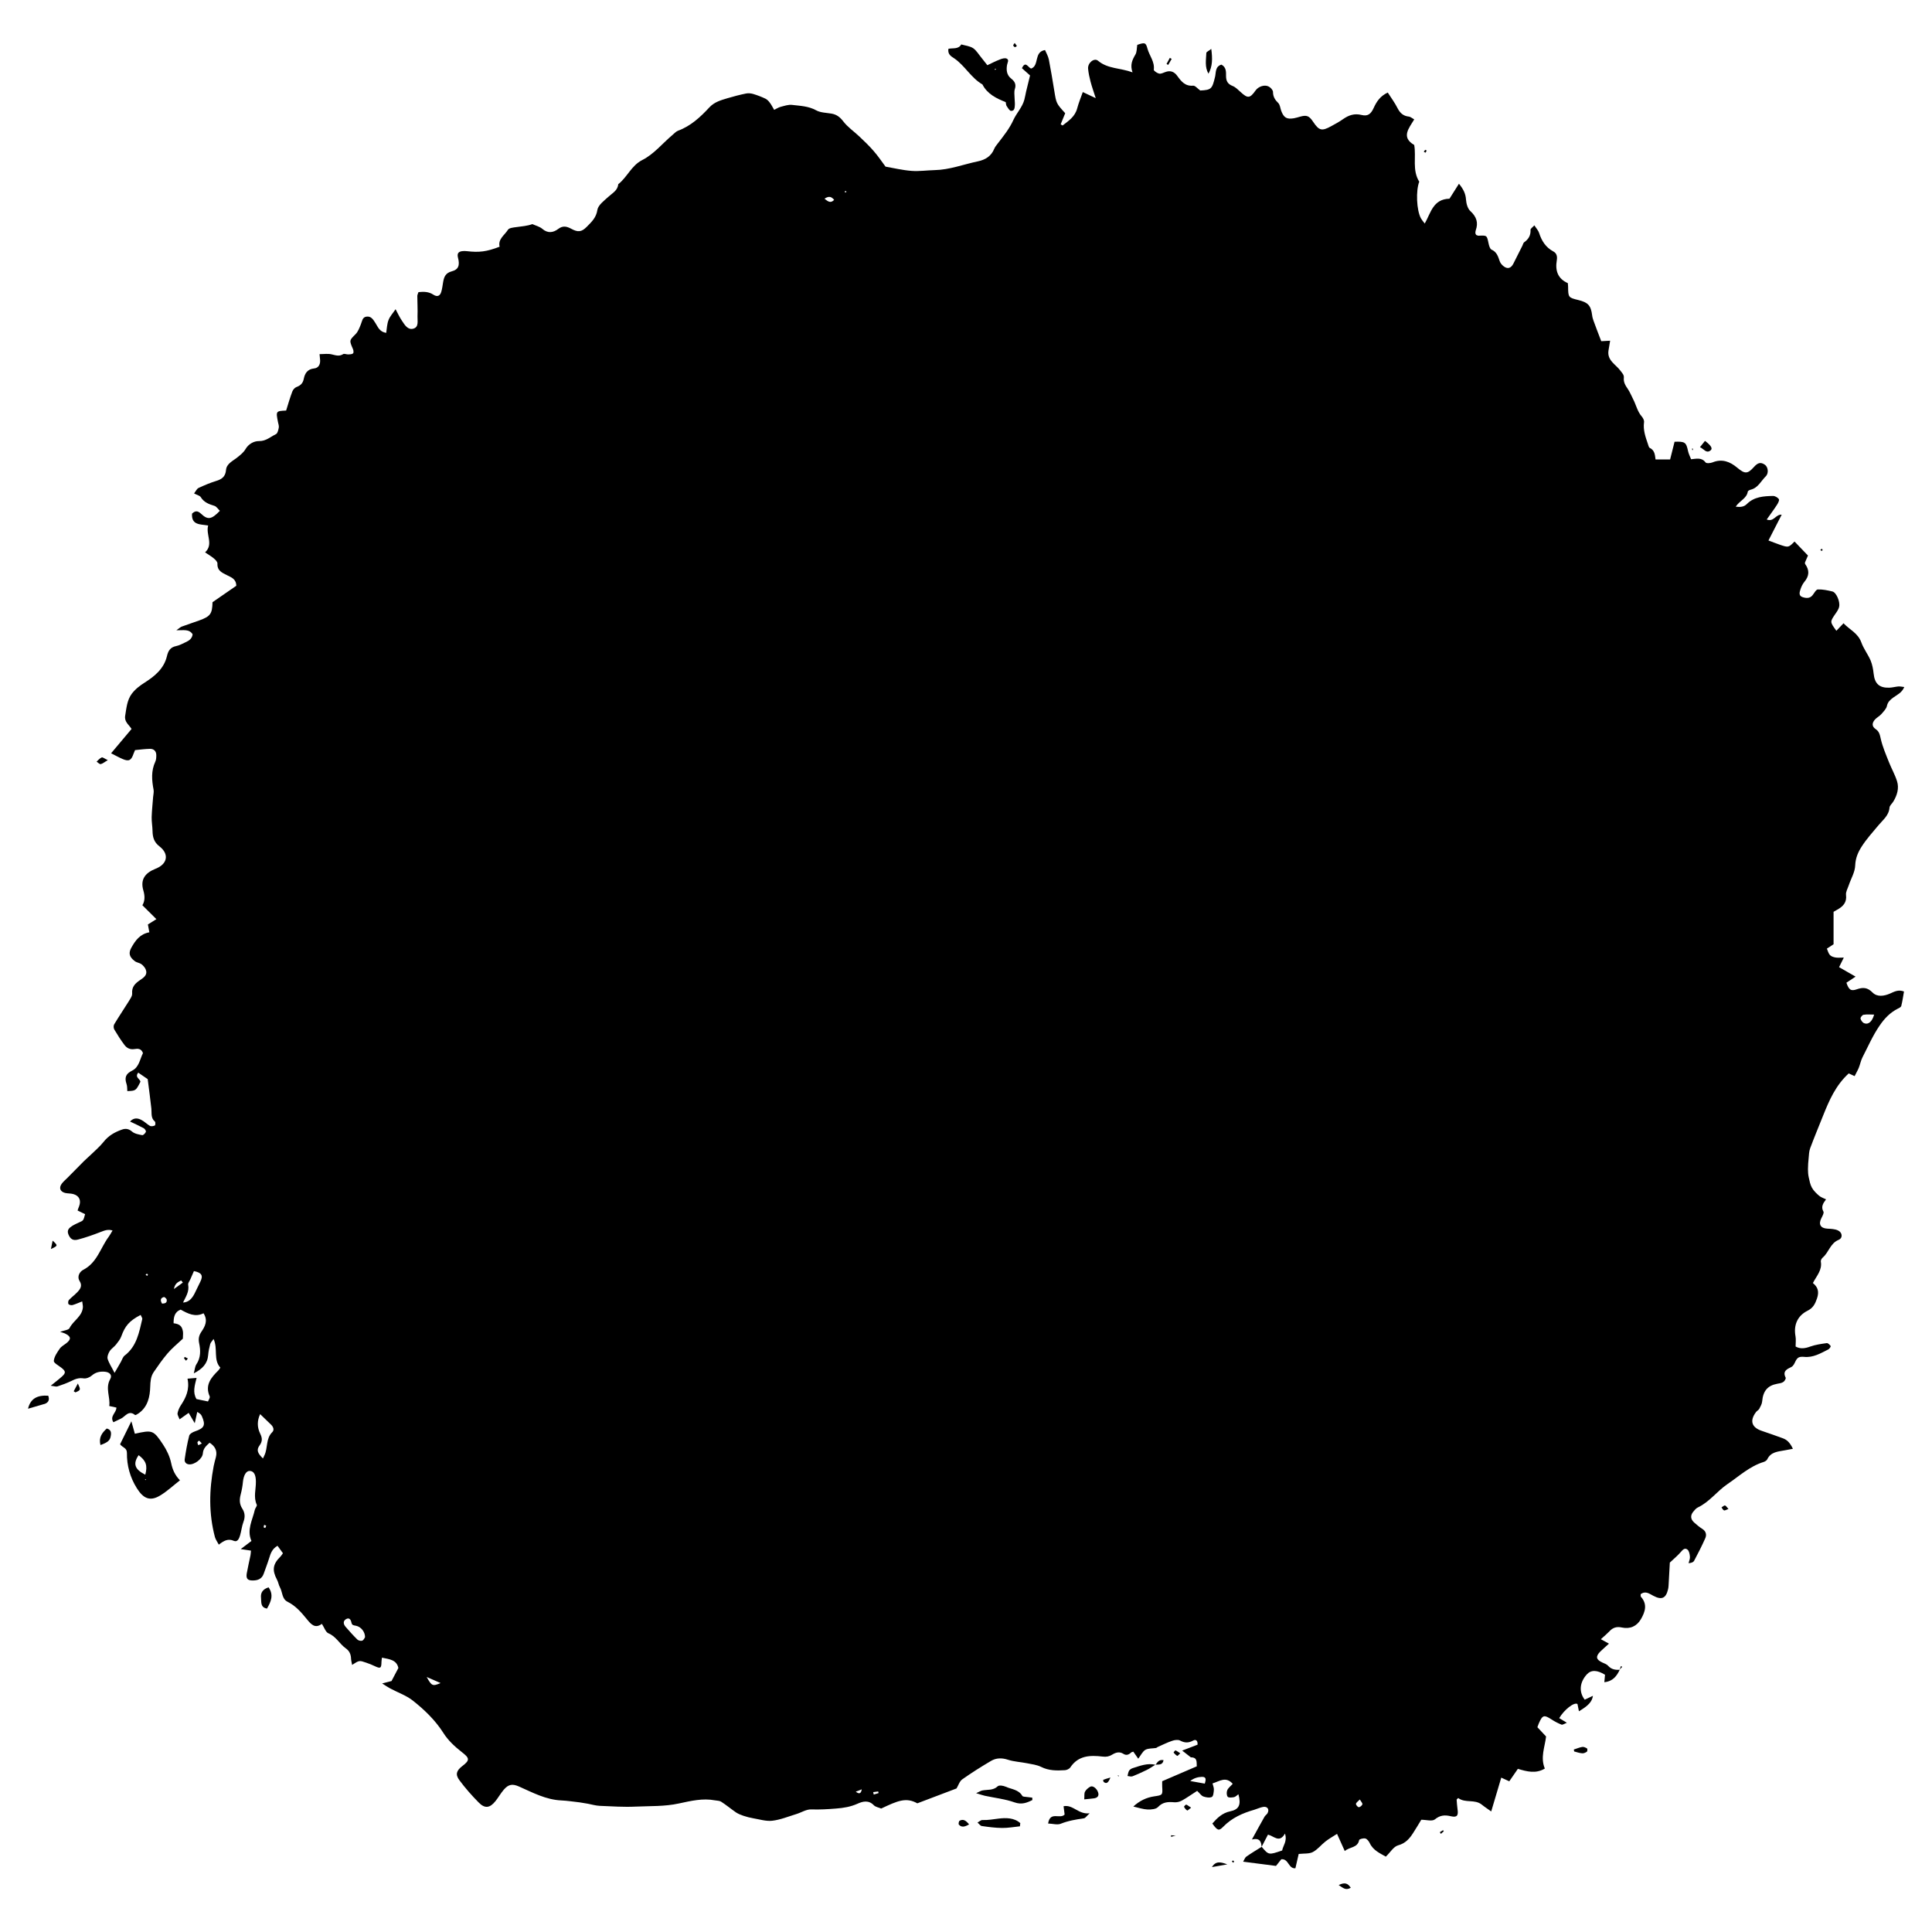 <svg xmlns="http://www.w3.org/2000/svg" xmlns:xlink="http://www.w3.org/1999/xlink" x="0px" y="0px" viewBox="0 0 2000 2000" style="enable-background:new 0 0 2000 2000;" xml:space="preserve"><g id="background"></g><g id="grunge_brush">	<g>		<path d="M1286.9,1927.2c1.1-1.8,1.8-4.2,3.4-5.3c5.1-3.6,10.5-6.8,15.8-10.1c7.2,8.6,7.2,8.6,21.2,3.8c0.8-5,5.5-9.5,2.9-17.5   c-5.8,10.2-11.3,2.6-17.6,1.1c-2.3,4.4-4.4,8.6-6.6,12.7c-0.4-5.2-1.6-9.6-10-7.7c4.8-8.7,8.8-16.1,13-23.5   c0.8-1.4,2.3-2.3,3.1-3.6c2.2-4,0-7.3-4.4-6.6c-3.1,0.5-6.1,2-9.1,2.9c-12.2,3.5-23.4,8.4-32.5,17.8c-4.4,4.5-5.9,3.7-11.1-3.5   c5-5.7,10.3-10.9,18.4-12.6c9.2-1.9,11.6-6.7,8.6-17.7c-1.6,1.1-3,2.7-4.5,3c-2.2,0.4-5.6,0.8-6.6-0.4c-1.2-1.5-1.3-4.9-0.4-6.9   c1.1-2.4,3.6-4.2,5.6-6.5c-7.1-8-13.6-2.7-20.9-0.4c0.6,2.4,1.5,4.5,1.4,6.5c-0.2,2.6-0.5,6.7-2.1,7.5c-2.4,1.1-6.1,0.5-8.8-0.5   c-2.2-0.8-3.7-3.3-6.4-5.8c-5.4,3.4-10.5,7.1-15.9,10.1c-2.3,1.3-5.3,1.9-7.9,1.7c-6.3-0.5-11.7-0.4-16.7,4.9   c-2.1,2.3-7.1,2.7-10.7,2.6c-4.7-0.2-9.3-1.8-14.9-3.1c6.6-6,13.5-9.3,21.5-10.5c9-1.3,8.9-1.4,8.4-10.1c-0.1-1.6,0-3.2,0-5.6   c11.7-5,23.5-10.1,35.8-15.4c-0.3-4.3,0.9-9.3-6.1-9.3c0,0,0.1,0.1,0.1,0.1c-2.5-1.9-4.9-3.8-9.1-7.1c7-2.6,11.5-4.4,15.9-6.1   c0.3-4-1.6-5.9-4.5-4.3c-4.8,2.6-8.8,2.6-13.6,0c-2.1-1.1-5.7-0.6-8.2,0.3c-5.1,1.7-10,4.2-15,6.4c-0.6,0.3-1.1,0.9-1.6,1   c-3.7,0.6-8,0.2-11.1,1.9c-2.9,1.7-4.6,5.5-7.4,9.2c-2.1-3-3.5-5.1-5.1-7.3c-0.8,0.3-1.8,0.4-2.4,1c-2.4,2.3-5,3.1-7.8,1.3   c-4.2-2.7-8.1-1.4-11.7,0.8c-3.1,1.9-6,2.5-9.9,2c-12.7-1.5-25.1-1.3-33.4,11.2c-1.1,1.6-3.7,2.8-5.7,2.9   c-8.3,0.5-16.5,0.6-24.5-3.4c-4.4-2.2-9.7-2.8-14.7-3.8c-6.5-1.3-13.4-1.6-19.6-3.6c-6.3-2.1-12.2-2-17.6,1.2   c-10.2,6-20.2,12.3-29.8,19.1c-2.8,2-4,6.2-5.9,9.4c-13.1,5-26.5,10-40.6,15.4c-11.6-6.5-20.3-2.7-37.4,5.4   c-2.4-1.1-5.7-1.5-7.6-3.4c-5.4-5.6-11.4-4.1-16.9-1.6c-7.2,3.2-14.3,4.4-22.2,5c-8.6,0.7-17,1.2-25.7,0.9   c-5.1-0.2-10.2,3.2-15.4,4.8c-8.2,2.5-16.4,5.9-24.8,6.9c-6.4,0.8-13.2-1.4-19.8-2.5c-3.5-0.6-6.9-1.5-10.2-2.6   c-2.7-0.9-5.4-2-7.7-3.5c-5.2-3.6-10.1-7.7-15.4-11.1c-1.7-1.1-4.3-1-6.4-1.4c-12.6-2.4-25,0.6-37.1,3.2c-15,3.3-30,2.6-45,3.3   c-12.4,0.6-24.8-0.3-37.2-0.8c-4.1-0.2-8.2-1.4-12.3-2.2c-2.8-0.5-5.7-1-8.5-1.4c-6.3-0.7-12.6-1.7-18.9-2   c-15.9-0.7-29.6-8.1-43.6-14.3c-6.9-3.1-11-2.6-16,3.2c-3.1,3.6-5.5,7.9-8.5,11.7c-5.9,7.4-11.1,8.1-17.6,1.4   c-7.1-7.2-13.8-14.8-19.8-22.9c-4.5-6-3.1-10,3-14.7c8.2-6.2,7.4-8.3-0.6-14.5c-7.2-5.6-14.3-12.2-19.1-19.9   c-8.5-13.3-19.6-23.9-31.6-33.4c-6.9-5.4-15.7-8.4-23.5-12.6c-2.3-1.2-4.4-2.7-8.2-5.1c4.9-1.2,7.6-1.9,9.7-2.5   c2.5-4.7,4.6-8.8,7.1-13.5c-1.8-8.5-9.3-9.1-17-10.7c-0.2,1.9-0.5,3.1-0.5,4.3c-0.1,6.7-1,7.3-6.9,4.5c-2.9-1.4-5.9-2.6-8.9-3.6   c-7.2-2.5-7.2-2.5-14.6,2.3c-0.4-2.4-1-4.4-1.1-6.4c-0.1-4.5-1.7-8.1-5.4-10.7c-6.5-4.6-10-12.3-18-15.6c-2.9-1.2-4.3-6-6.8-9.8   c-6.9,5.2-11.1,0.6-15.1-4.3c-5.9-7.2-11.8-14.3-20.5-18.6c-5.8-2.9-5.1-10-7.8-14.9c-1.4-2.5-1.7-5.5-3.1-8   c-5.2-9.9-4.3-16,3.6-23.8c0.9-0.9,1.5-2,2.6-3.5c-1.9-2.5-3.7-5-5.6-7.7c-5.4,3-7.1,7.6-8.6,12.6c-1.7,5.5-3.8,10.8-5.7,16.3   c-1.9,5.4-6.1,7-11.4,7c-5.2,0-7-1.8-6.2-7.1c1.1-6.3,2.6-12.6,3.9-18.9c0.3-1.5,0.3-3.1,0.5-4.9c-3-0.5-5.6-0.9-10.6-1.6   c4.7-3.6,7.8-5.9,11.1-8.4c-5.1-11.5,1.1-21.6,3.5-32.3c0.4-1.8,2.6-4,2-5.2c-3.6-7.9-0.8-15.9-0.9-23.8c0-7.4-2.2-11.1-6.4-11.2   c-3.7-0.1-6.3,4.5-7,11.2c-0.4,4.4-1.2,8.8-2.3,13c-1.4,5.2-1.5,10,1.6,14.8c2.8,4.3,3.1,8.8,1.2,13.8c-1.7,4.5-2.1,9.4-3.5,14   c-0.9,3.1-2.7,7.2-6.4,5.6c-6-2.7-10.3-0.2-15.6,3.9c-1.6-3-3.3-5.3-4-7.8c-6.5-24.4-6-48.9-1.3-73.5c0.6-3.1,1.5-6.2,2.3-9.3   c1.6-6.4-0.7-11.1-6.5-14.9c-3.5,3.2-6.6,5.8-7,11c-0.4,5.8-8.9,12-14.4,11.4c-3.1-0.3-4.8-2.5-4.4-5.3c1.2-8.2,2.6-16.4,4.7-24.5   c0.5-1.8,3.6-3.6,5.8-4.3c9.9-3.4,11.4-6.4,7.2-15.9c-0.4-0.9-1-1.7-1.7-2.3c-0.6-0.6-1.5-1-3-2c-0.8,3.6-1.5,6.8-2.6,11.7   c-2.6-4.4-4.3-7.3-6.3-10.7c-3,2.1-5.7,4-9.4,6.7c-1-2.7-2.4-4.7-2.1-6.3c0.5-2.7,1.7-5.6,3.2-7.9c5.5-8.2,9.5-16.8,7.1-27.9   c3.2-0.3,5.8-0.5,9.4-0.8c-2,8-4.2,15.1-0.1,21.9c3.6,0.8,7.3,1.6,11.9,2.5c0.6-1.5,2.3-3.9,1.8-5.2c-5.2-11.8,1.4-19.5,8.9-26.9   c0.7-0.7,1.1-1.5,2.1-2.9c-7.5-8.2-2.3-19.3-7-29.7c-1.4,2.1-3,3.5-3.5,5.3c-1,3.7-1.8,7.5-2.1,11.3c-0.7,8.9-5.9,14.4-14.9,19   c1.1-4,1.2-7,2.6-9.2c4.8-7.1,4.5-14.7,2.9-22.3c-0.9-4.5-0.1-7.9,2.4-11.6c3.8-5.6,7-11.6,2.2-19.1c-8.7,4.3-16.1,0.4-23.7-3.8   c-6.6,2.6-7.3,8.2-7.3,14.2c0,0-0.1-0.1-0.1-0.1c6.2,0.8,8.7,2.8,9.7,8.2c0.2,0.9,0.2,1.9,0.2,2.9c-0.1,2.2-0.2,4.5-0.2,4.9   c-6.1,5.7-11.5,10.1-15.9,15.3c-5.2,6.1-9.8,12.7-14.3,19.3c-3.1,4.6-3.4,9.6-3.6,15.3c-0.3,10-2.4,20.4-11.6,27.1   c-1.3,0.9-3.6,2.4-4.1,2c-6.8-5.5-10.1,1.7-14.7,3.8c-2.5,1.2-5.1,2.4-7.7,3.7c-4.1-6.4,3.1-9.6,3.1-15.2   c-2.2-0.5-4.5-0.9-7.4-1.6c1.3-9.3-4.4-18.4,1-27.9c2.3-4-0.5-7.2-5.6-7.6c-4.9-0.4-9.4,0.4-13.4,3.9c-2.1,1.9-5.8,3.4-8.5,3   c-4.9-0.8-8.7,0.6-12.8,2.7c-4.6,2.2-9.4,4-14.3,5.6c-1.5,0.5-3.4-0.3-7-0.7c4.8-3.9,8.3-6.5,11.5-9.4c4.3-3.8,4.1-5.6-0.3-9.1   c-2.9-2.3-8.2-5.1-8-7.2c0.4-4.4,3.4-8.7,6.1-12.6c1.5-2.3,4.3-3.7,6.6-5.5c5.6-4.3,5.3-7.2-1.2-10.3c-1.3-0.6-2.9-1-5-1.7   c4-1.5,8.8-1.8,9.8-3.9c3.8-7.7,13.1-12,13.8-21.5c0.1-1.5-0.3-3-0.7-6.1c-3.9,1.5-6.9,2.9-10,3.8c-1.3,0.3-3.5-0.1-4.2-1   c-0.6-0.9-0.4-3.3,0.4-4.2c2.6-2.8,5.8-5.1,8.5-7.9c3.2-3.3,5.8-6.7,2.6-11.8c-3-4.9,0.3-9.8,3.8-11.6   c14.4-7.4,17.8-22.8,26.4-34.3c1.3-1.8,2.3-3.7,3.9-6.4c-4.8-1.5-8.3,0-12.2,1.5c-7.7,3-15.6,5.8-23.6,7.9c-5.2,1.4-8-0.7-9.9-5.4   c-1.8-4.4,0.8-6.7,3.9-8.7c2.4-1.5,5.1-2.7,7.7-3.9c3.9-1.7,3.9-1.7,5.7-8.3c-2.4-1.1-4.9-2.3-7.8-3.8c0.5-1.5,1-3,1.6-4.4   c2.3-6.1,0.1-10.9-6-12.6c-2.8-0.8-5.8-0.5-8.6-1.2c-5.1-1.4-6.5-5.2-3.4-9.5c1.7-2.3,4-4.2,6-6.2c5.6-5.7,11.3-11.4,16.9-17.1   c2.3-2.3,4.7-4.3,7-6.5c4.5-4.4,9.5-8.6,13.4-13.5c5-6.4,11.5-10.1,18.9-12.7c3.8-1.4,7.1-1,10.6,2c2.7,2.3,6.8,3,10.5,3.7   c1.1,0.2,3.2-1.9,3.8-3.4c0.4-0.8-1-3.1-2.1-3.7c-4.4-2.4-9-4.5-14.3-7c3.9-4.2,8-3.7,12-1.5c3.1,1.6,5.6,4.3,8.6,6   c1.3,0.7,3.6,0.3,5.1-0.4c0.6-0.3,0.8-3.5,0-4.1c-4.4-3.7-3.1-8.7-3.6-13.3c-1.1-9.9-2.4-19.7-3.8-30.6c-2.6-1.8-6.1-4.2-9.8-6.7   c-3.9,4.9,1.9,6.4,2.3,9.4c-4.7,9.3-4.8,9.4-13.6,9.7c-0.2-2.4,0-5-0.8-7.3c-2.2-6.5-1-10.6,5.8-13.9c7.2-3.5,8-11.9,11.2-18.1   c-1.7-4.9-5.4-4.8-8.9-4.2c-4.4,0.7-7.8-1-10.2-4.2c-3.9-5.1-7.3-10.6-10.6-16.1c-0.8-1.4-0.9-4-0.1-5.3   c4.7-7.9,9.9-15.5,14.8-23.4c1.6-2.7,4-5.8,3.8-8.5c-0.6-7.1,3.3-10.6,8.3-14c3.8-2.6,7.9-5.3,5.8-10.8c-0.8-2.1-2.6-4.1-4.4-5.5   c-2-1.5-4.9-1.7-6.9-3.2c-6.1-4.5-6.6-8.7-3.6-14c4.2-7.6,9-14.1,18.6-15.9c-0.5-2.8-1-5.2-1.5-8.1c2.6-1.7,5.2-3.3,8.8-5.5   c-5-4.9-9.3-9.3-14.5-14.4c2.4-3.9,2.9-8.9,1-15.3c-3.3-11.2,1.6-18.1,12.7-22.5c12.3-4.8,14.3-15.2,3.9-23.2   c-5.6-4.3-7-9.5-7.1-15.9c-0.1-4.8-1-9.5-0.9-14.3c0.2-6.9,1-13.9,1.5-20.8c0.2-2.5,0.9-5.1,0.5-7.5c-1.9-9.9-2.7-19.6,1.8-29.2   c0.9-1.9,1-4.4,1-6.6c0-4.2-2.5-6.7-6.6-6.6c-5.1,0.1-10.1,0.8-15.4,1.3c-0.6,1.4-1.1,2.5-1.5,3.6c-2.4,7.1-4.8,8.4-11.2,5.7   c-3.8-1.6-7.3-3.6-12.1-6c7.3-8.7,14.2-16.9,21.2-25.2c-3-4.7-7.7-7.4-6.6-13.8c1.3-7.9,1.9-16,6.8-22.6   c3.6-4.8,8.3-8.4,13.7-11.8c10.2-6.5,19.7-14.4,22.7-27.1c1.3-5.6,3.5-9.3,9.6-10.5c3.4-0.7,6.6-2.5,9.8-4   c3.6-1.6,6.7-3.8,7.2-8.2c-3.7-5.8-9.7-3.9-16.8-4.2c2.8-1.9,4-3.1,5.4-3.7c6-2.2,12.1-4.2,18.2-6.4c11.6-4.2,13.5-6.8,13.8-18.9   c8.3-5.7,16.6-11.5,24.6-17c-0.1-7.1-5.2-8.7-9.3-10.8c-5.3-2.7-10.6-4.7-10.2-12.2c0.1-1.7-2-3.9-3.7-5.3c-2.7-2.3-5.8-4-9.1-6.3   c9.1-8.4,0.5-18.3,3.2-27.8c-8.2-1.4-17.5-0.2-16.7-12.3c3-2.8,5.5-3.5,9.4,0.2c7,6.6,10.8,5.8,19.4-3.1c-1.9-1.8-3.5-4.6-5.8-5.2   c-5.6-1.7-10.7-3.6-14-9c-1-1.6-3.7-2.1-6.9-3.8c1.8-2.3,2.8-4.8,4.7-5.7c5.8-2.7,11.7-5.2,17.8-7.1c6.1-1.8,10-4.4,10.6-11.6   c0.6-6.6,7.3-9.3,11.8-13c3.2-2.6,6.2-4.8,8.5-8.7c2.9-4.9,8.3-8.2,14-8.1c7.1,0.1,11.8-4.5,17.4-7.2c1.7-0.8,2.4-4.3,2.9-6.7   c0.3-1.8-0.4-3.8-0.8-5.6c-2.3-11.6-2.2-11.6,8.4-12.1c2.1-6.8,4-13.3,6.4-19.7c0.7-1.8,2.4-3.9,4.2-4.6c4.3-1.6,6.8-3.9,7.7-8.7   c1.1-5.5,3.8-9.9,10.7-10.6c4.3-0.4,6.4-3.9,6.2-8.4c-0.1-1.9-0.4-3.7-0.6-6.4c4.5,0,8.6-0.7,12.4,0.2c4.1,0.9,7.8,2.5,12-0.2   c1.2-0.8,3.6,0.4,5.4,0.3c1.7-0.1,3.8-0.1,4.9-1.1c0.7-0.6,0.5-3.1-0.1-4.4c-4-9.2-3.8-9,2.8-15.6c2.5-2.6,3.9-6.4,5.3-9.9   c1.4-3.2,1.4-7.4,5.7-8.1c5-0.8,7.1,3,9.5,6.7c2.5,3.9,4.1,9,11.1,10.1c0.7-4.5,0.8-9.2,2.4-13.3c1.5-3.9,4.6-7.2,7.3-11.2   c2.2,4.1,4.1,8.3,6.7,12.1c2.8,4.2,6,9.7,11.8,8c5.8-1.7,4-8.1,4.2-12.7c0.3-7-0.2-14-0.2-21.1c0-1.2,0.7-2.4,1.2-4   c5.5-0.6,10.7-0.5,15.5,2.7c3.9,2.5,6.8,1.4,8.1-3c0.9-3,1.3-6.2,1.8-9.3c0.9-5.6,2.2-10.1,9-11.9c7-1.8,8.6-6.2,6.5-14.2   c-1.1-4.2,0.4-6.2,4.3-6.7c1.6-0.2,3.2-0.2,4.8,0c12.9,1.5,20.4,0.6,34-4.6c-1.9-7.9,5.1-11.9,8.6-17.5c1.2-2,5.6-2.4,8.7-2.8   c5.5-0.8,11.1-1.1,16.6-3.1c3.5,1.6,7.5,2.5,10.3,4.9c5.8,5,11.5,3.9,16.6,0c4.8-3.6,8.8-2.5,13.3-0.1c7,3.8,10.7,3.5,16.2-2.1   c4.8-4.9,9.7-9.3,10.9-17.4c0.8-5,6.9-9.5,11.3-13.5c4.2-3.9,9.7-6.5,10.3-13.1c9.3-7.3,13.6-19.3,24.8-25   c12.1-6.1,20.7-17,30.9-25.6c2-1.6,3.8-3.8,6-4.7c13.4-4.9,23.3-14.2,32.7-24.3c5.1-5.5,11.9-7.4,18.6-9.4   c6.4-1.9,12.8-3.6,19.3-4.9c2.4-0.5,5.1-0.2,7.5,0.5c4.3,1.3,8.5,2.9,12.5,4.8c1.8,0.9,3.4,2.5,4.6,4.2c1.7,2.2,2.9,4.7,4.5,7.4   c2.8-1.3,4.6-2.6,6.7-3.1c3.9-1,8.1-2.5,11.9-2c8.4,1,16.9,1.2,24.9,5.6c4.5,2.5,10.5,2.5,15.8,3.4c5.3,0.9,8.8,3.5,12.3,8.1   c4.5,5.9,11,10.3,16.5,15.5c5.1,4.8,10.2,9.7,14.8,15c4.4,5,8.2,10.6,12.4,16.3c8.6,1.5,17.7,3.7,26.9,4.4   c7.9,0.6,15.9-0.6,23.9-0.8c15.5-0.3,30-6,44.9-9.1c7.6-1.6,13.7-5.3,16.8-12.9c0.8-2,2.3-3.8,3.7-5.6c6-7.8,12.1-15.3,16.3-24.6   c3.2-6.9,9.1-12.9,11.2-20.7c0.7-2.7,1.2-5.6,1.8-8.3c1.2-5.1,2.5-10.2,4.1-16.8c-1.9-1.7-5.2-4.6-8.4-7.5c3.7-8,6.3-0.8,9.5,0.4   c8.8-3.2,2.5-17.2,14.4-19.2c1.3,3.1,3.3,6.4,4,10c2.1,10.7,3.8,21.4,5.6,32.2c2.1,13,2,13,11.3,23.2c-1.6,3.8-3.1,7.6-4.7,11.5   c0.7,0.4,1.4,0.8,2,1.2c6.2-4.8,12.8-9.1,15.1-17.7c1.4-5.4,3.6-10.7,5.8-16.9c4.9,2.3,8.5,4,13.4,6.3c-2.1-6.6-4-11.8-5.4-17.2   c-1.1-4.3-2.1-8.7-2.5-13.2c-0.6-6.1,6.3-11.7,10.3-8.3c10.1,8.5,23,7.3,35.7,12c-2.7-7.5-0.4-12.8,2.9-18.3   c1.7-2.8,1.4-6.8,2-10.2c7.9-2.6,8.8-2.5,10.6,4.1c2,7.3,7.6,13.4,6.5,21.7c-0.1,1.1,3.4,3.5,5.5,4c1.9,0.4,4.3-0.8,6.4-1.6   c5.3-2,9.3-0.4,12.5,4.1c4,5.5,8,10.7,16.3,10c2.1-0.2,4.5,2.9,7.4,5c11.5-0.6,12.3-1.6,15.3-14.1c1.1-4.6,0-10.7,6.6-12.7   c5.1,2.7,4.8,7.4,4.8,11.8c0,5.1,1.7,8.3,6.8,10.3c3.1,1.2,5.7,4,8.3,6.3c7.4,6.8,9.6,6.6,15.5-1.7c2.9-4.1,9.3-6.3,13.6-4   c2,1,4.3,3.6,4.4,5.5c0,5,2.1,8.3,5.5,11.6c1.8,1.8,2,5.3,3,8c2.7,7.2,5.7,9,13.3,7.7c2.2-0.4,4.3-1.1,6.5-1.7   c6.6-1.8,9.1-0.8,13.2,5.3c6.2,9.3,9,10,18.8,4.6c4.2-2.3,8.5-4.6,12.4-7.4c5.8-4,11.5-6,18.9-4.2c6.5,1.6,9.7-0.8,12.7-7.4   c3-6.6,6.8-12.2,14.5-15.8c3.6,5.6,7.4,10.7,10.2,16.3c2.6,5,5.9,8,11.7,8.6c1.7,0.2,3.3,1.7,5.5,2.9c-5.5,9.2-13.9,18.4,0,26.5   c2.2,12.6-2.3,25.9,5.2,38c-3.6,9-2.9,29.6,1.8,38c0.9,1.6,2.1,3,3.9,5.3c6.3-11,8.5-25.3,25.6-25.7c2.7-4.3,6-9.5,9.8-15.5   c4.6,5.6,6.9,10.3,7.3,16.4c0.3,4.2,1.7,9.4,4.6,12c6.3,5.8,8.3,11.9,5.5,19.8c-0.3,0.9-0.4,1.9-0.4,2.8c0,0.6,0.4,1.2,0.8,2   c0.7,0.2,1.6,0.8,2.5,0.8c8.7-0.4,8.6-0.4,10.3,7.7c0.5,2.4,1.4,5.9,3.1,6.7c5.5,2.4,6.8,7.1,8.5,12c0.7,2,2.3,3.9,4,5.2   c4.1,3.2,7.6,2.2,10.1-2.6c3.1-6.2,6.3-12.5,9.4-18.7c0.6-1.1,0.8-2.7,1.7-3.4c4.5-3.2,7-7.1,6.7-13c-0.1-1.2,2.1-2.6,4-4.6   c2,3.2,4.1,5.3,4.9,7.9c2.6,8.2,6.9,14.9,14.7,19.1c3.6,1.9,4.2,5.3,3.6,9.1c-1.8,10.5,0.8,19,11.4,23.7c0.1,1.4,0.3,2.6,0.3,3.9   c0.1,10.8,0.3,11.1,10.6,13.6c10.2,2.5,13,5.7,14.3,15.9c0.2,1.9,0.8,3.8,1.4,5.5c2.5,6.9,5.1,13.7,8,21.2c3-0.2,6.1-0.3,9.2-0.5   c-0.6,3.4-1.2,6.8-1.7,10.2c-1.6,10.3,7.7,14.4,12.4,20.9c1.7,2.4,3.8,4.1,3.5,7.3c-0.5,4.5,1.6,7.9,4,11.4   c2.3,3.3,3.8,7.3,5.7,10.9c3,5.8,4.3,12.5,8.8,17.7c1.4,1.6,2.7,4.1,2.4,6c-1.1,8,1.5,15.2,4,22.5c0.5,1.5,0.9,3.6,2,4.1   c4.9,2.4,5.3,6.9,5.9,11.9c5.1,0,10.1,0,15.1,0c1.6-6.4,3.1-12.4,4.6-18.3c10.9-0.4,12,0.5,14,9.8c0.6,2.7,1.9,5.3,3.1,8.3   c5.6-0.5,10.9-2.1,15,3.3c0.9,1.2,5,0.8,7.1,0c9.9-4.1,18.2-0.8,25.6,5.4c7.9,6.6,10.7,6.8,17.4-0.7c4.1-4.6,7.1-5.2,11.3-2.3   c3.2,2.2,4.3,8.6,0.9,12c-4.9,4.8-7.9,11.9-15.5,13.8c-1.2,0.3-3,1.2-3.1,2c-1.1,7.2-8.4,9.3-12.5,15.6c4.9,0.6,8.6,0.3,11.7-2.9   c7.5-7.4,17.2-8,26.9-8.2c2.1,0,5,1.6,6.1,3.4c0.7,1.1-0.9,4.1-2,5.8c-3.2,5-6.8,9.7-10.6,15.2c7.5,2.8,9.2-5.5,15.5-5   c-4.6,8.9-9,17.5-13.7,26.7c4.3,1.6,8,3.1,11.8,4.4c8.9,3,8.9,3,15.2-3.3c4.4,4.6,8.8,9.2,13.9,14.5c-0.8,1.9-1.9,4.4-3.1,7.2   c0,0.3-0.1,1.1,0.2,1.6c4.6,6.4,4.3,12.3-0.8,18.4c-1.8,2.2-3.1,4.9-4,7.6c-1,3-2.2,6.8,2,8.2c3.6,1.2,7.6,1.7,10.5-2   c1.7-2.1,3.5-5.8,5.4-5.9c5-0.2,10.1,0.9,15.1,2.1c3.9,0.9,8.1,10.2,7,15.7c-0.6,3-2.7,5.7-4.5,8.3c-5,7.5-5.1,7.4,1.6,16.7   c2.4-2.5,4.6-4.9,7.4-7.8c6.1,6.5,14.9,10.1,18.4,19.7c2.3,6.5,6.8,12.3,9.6,18.7c1.8,4.3,2.7,9.2,3.2,13.9   c1.1,10.2,5.8,14.7,16.1,14.4c3.2-0.1,6.3-1,9.5-1.3c1.7-0.1,3.5,0.3,6.1,0.6c-2.5,6-7.4,8-11.4,10.9c-3.2,2.4-5.7,4.5-6.6,8.8   c-0.7,3.1-3.6,5.8-5.8,8.4c-1.9,2.1-4.7,3.5-6.6,5.6c-3.2,3.7-3.2,7.1,0.7,9.8c4,2.7,4.4,6.1,5.4,10.3c1.9,8.3,5.4,16.3,8.6,24.4   c2.6,6.5,6.1,12.6,8.2,19.3c2.3,7.3,0.1,14.5-3.8,21c-1.3,2.2-3.9,4.2-4,6.4c-0.7,8.3-6.9,12.7-11.5,18.3   c-5.9,7.1-12.2,14-17.2,21.8c-3.7,5.7-6.5,11.9-6.8,19.6c-0.2,7-4.4,13.8-6.7,20.7c-1.1,3.3-3.2,6.8-2.8,9.9   c1,7.9-3.2,12-9.1,15.3c-1.4,0.8-2.7,1.5-3.8,2.2c0,5.8,0,11.1,0,16.5c0,5.4,0,10.8,0,17.1c-1.9,1.2-4.2,2.7-6.9,4.5   c0.9,2.2,1.5,4.8,3.1,6.6c1.3,1.5,3.7,2.2,5.8,2.6c2.4,0.4,4.9,0.1,8.6,0.1c-1.8,3.8-3.1,6.4-4.9,9.9c5.5,3.1,10.9,6.2,17.1,9.8   c-3.5,2.3-6.5,4.3-9.5,6.3c2.5,7.3,4.6,9,10.8,6.8c6.4-2.2,11-2,16.3,3.4c4.8,4.8,11.9,3.7,18.1,1c4.3-1.9,8.6-4.4,14.4-2.1   c-0.9,5.2-1.6,10.1-2.8,14.9c-0.3,1.2-2.1,2.2-3.5,2.8c-8,4.1-13.7,9.9-19,17.7c-7.2,10.5-12,21.8-17.7,32.8   c-1.7,3.4-2.4,7.3-3.8,10.8c-1.2,2.9-2.8,5.5-4.3,8.6c-2.7-1.3-4.6-2.1-6.1-2.8c-13.4,12.2-20.2,27.8-26.5,43.6   c-4.5,11.3-9.2,22.5-13.4,33.8c-1.2,3.2-1.3,6.8-1.6,10.3c-0.4,3.8-0.7,7.6-0.7,11.5c0,2.8,0.2,5.7,0.8,8.4   c0.8,3.6,1.5,7.5,3.3,10.7c1.8,3.2,4.6,5.9,7.4,8.3c1.8,1.6,4.3,2.3,7.2,3.8c-3.2,4.2-5.4,7.8-2.7,12.6c0.8,1.5-1,4.6-2.1,6.8   c-3.3,6.4-0.9,10.5,6.2,10.9c3.7,0.2,7.7,0.3,10.9,1.8c4.7,2.1,5.3,7.9,0.7,9.8c-8.7,3.6-10.1,12.9-16.3,18.2   c-1.1,0.9-2.3,2.9-2.1,4.2c1.6,8.9-4.4,14.9-8.2,22.3c5.2,4.2,6.6,8.9,4.3,15.8c-2,5.9-4.1,10-9.9,12.9   c-10.6,5.3-14.5,15.1-12.4,26.4c0.6,3.3,0.1,6.8,0.1,10.6c4.9,2.8,9.9,2,15.3,0c5.4-1.9,11.2-2.7,16.9-3.5c1.3-0.2,3.2,1.7,4.1,3   c0.3,0.5-1.2,2.9-2.4,3.5c-8,4-15.8,8.8-25.4,7.7c-0.9-0.1-1.9-0.1-2.9,0c-6.5,0.5-5.4,8.3-10.2,10.6c-4.4,2.1-9.1,4.3-5.7,10.9   c0.5,0.9-1.1,3.7-2.4,4.5c-1.8,1.2-4.2,1.5-6.4,1.9c-9.9,1.8-14.6,7.5-15.5,18.1c-0.2,2.7-1.7,5.3-3,7.8c-0.7,1.3-2.5,2.1-3.4,3.4   c-6.8,9-4.5,16,6.2,19.5c7.2,2.4,14.4,5,21.6,7.6c4.8,1.7,7.7,5.2,10.4,10.9c-3.3,0.6-6,1.1-8.6,1.6c-6.8,1.3-14.2,1.5-17.9,9.2   c-0.6,1.3-2.3,2.3-3.7,2.8c-14.5,4.4-25.4,14.7-37.5,22.9c-10.8,7.3-18.6,18.5-30.7,24.2c-1.9,0.9-3.5,2.9-4.9,4.6   c-3,3.8-2.6,7.7,1.1,11c2.7,2.3,5.3,4.7,8.3,6.5c4.1,2.6,4.8,6.3,3.1,10c-3.5,7.9-7.5,15.6-11.5,23.2c-0.8,1.4-2.7,2.2-5.7,2.4   c0.5-2.2,1.6-4.5,1.4-6.7c-0.2-2.6-0.8-6-2.6-7.4c-2.8-2.2-4.9,0.3-7,2.7c-3.2,3.7-7.1,6.9-11.2,10.8c-0.4,7.1-0.9,15.4-1.3,23.7   c-0.1,1.3-0.2,2.6-0.5,3.8c-2.2,9.4-6.5,11.5-15.2,6.9c-4.3-2.2-8.1-5.5-13.2-1.7c0.1,0.9-0.2,2.1,0.3,2.7   c6.9,7.7,4.4,15.5,0,23.1c-4.3,7.4-11.2,10.5-19.7,8.7c-5.3-1.2-9.4,0-13,4c-2.2,2.3-4.7,4.4-8.8,8.1c2.5,1.4,4.9,2.7,8.4,4.6   c-3.6,3.3-6.5,5.7-9.1,8.3c-5,5.1-4.2,8.3,2.4,11.3c2,0.9,4.4,1.7,5.8,3.3c3.4,3.8,7.6,4.5,12.2,4.1l-0.1-0.1   c-3.1,6.6-7.1,12.1-16,13c0.3-3,0.5-5.4,0.7-7.7c-8.2-5.1-14.5-5.2-18.9-0.3c-7.4,8.2-8.3,18.1-2.1,26.1c2.6-1.3,5.4-2.6,8.5-4   c-0.9,6.1-4.7,10.2-14.5,16c-0.5-2.8-1-5.3-1.5-7.5c-3.4-2.3-13.8,5.9-18.9,14.6c2.2,1.4,4.5,2.7,7.9,4.8c-2.6,1-4.5,2.4-5.6,1.9   c-3.5-1.4-7-3.2-10.2-5.3c-7.8-5.1-9.4-4.7-13.2,4c-0.5,1.2-0.9,2.4-1.5,4c3,3.2,6,6.4,9,9.6c-1.3,11-6.1,21.7-1.3,33.2   c-9.3,5.6-18.6,3.1-27.9,0.3c-3,4.4-5.9,8.5-8.9,12.9c-2.8-1.3-5.1-2.3-8.3-3.8c-3.5,11.6-6.8,23-10.4,35c-3.3-2.4-6.6-4.5-9.7-7   c-7.4-6-17-1.3-24.5-6.9c-0.5,0.5-1.1,1.1-1.6,1.6c0.3,3.3,0.4,6.6,0.9,9.8c1.1,6.8-0.5,8.9-6.7,7.5c-6.3-1.5-11.2-1.3-16.7,3.2   c-2.8,2.3-9,0.4-14.1,0.4c-2.6,4.3-5.4,9-8.3,13.5c-3.8,6-8,10.9-15.7,13c-4.7,1.3-8,7.2-12.7,11.7c-5.5-3.3-13-6.2-16.7-14.1   c-0.9-1.9-2.7-4.2-4.5-4.7c-2-0.5-6.2,0.6-6.4,1.6c-1.6,8.3-9.8,6.9-14.9,11.4c-2.7-6-5-11.3-8-17.8c-4.8,3.1-8.6,5.2-12,7.9   c-4.5,3.5-8.1,8.3-13,10.9c-3.8,2-8.9,1.4-14.7,2c-0.9,4.1-2.1,9.3-3.4,14.8c-7.3,0.8-6.9-10.1-14.6-9.3c-1.8,2.3-4,5-5.5,6.9   C1308.8,1930.1,1297.8,1928.6,1286.9,1927.2L1286.9,1927.2z M189.2,1348.4c6.3-0.2,9.6-4.3,12.2-9.3c2-3.9,3.8-8,5.8-11.9   c3.4-6.7,1.8-9.7-6.5-11.4c-0.1-0.3-0.3-0.5-0.4-0.8c0.2,0.2,0.3,0.5,0.5,0.7c-1.2,2.8-2.5,5.7-3.7,8.5c-0.8,1.9-2.7,4.1-2.3,5.8   c1.3,7.2-2.6,12.6-5.4,18.5L189.2,1348.4z M145.6,1361.2c-11.8,6.1-16.2,11.5-20,22.1c-1.1,3.1-3.4,5.9-5.5,8.6   c-2,2.5-5,4.3-6.6,6.9c-1.4,2.2-2.7,5.6-2.1,7.8c1.3,4.4,4,8.3,7.2,14.6c3-5.3,4.8-8.4,6.6-11.5c1.2-2.2,2-5,3.8-6.4   c12.6-9.6,15-24,18.3-37.9C147.4,1364.3,146.3,1363,145.6,1361.2z M272.2,1509.8c0.8-1.8,1.2-2.6,1.6-3.4   c3.6-7.6,1.2-17.2,8.1-23.9c2.2-2.2,1.1-5.4-1.3-7.7c-3.5-3.4-7.1-6.8-11.3-10.9c-3.2,6.8-3.2,13.5,0,20.1   c2.2,4.5,2.6,7.9-0.6,12.3C265.3,1501,266.5,1504.2,272.2,1509.8z M377.9,1694.8c0-5.5-4.1-10.7-9.3-11.8   c-2.3-0.5-4.2-0.3-4.8-3.3c-0.6-3.1-2.4-5.8-6-3.3c-3,2.1-2.1,5.2-0.1,7.6c3.9,4.5,8,9.1,12.3,13.3c1.1,1.1,3.7,1.6,5,1.1   C376.5,1697.8,377.3,1695.7,377.9,1694.8z M1940.1,1050.3c-3.9,0-7.5-0.4-11,0.2c-1.3,0.2-3.3,2.8-3.1,3.9c0.4,1.8,2,4.1,3.7,4.8   C1934.1,1061,1938,1057.7,1940.1,1050.3z M1247.2,1846.4c0.9-3.3,2.2-7.1-2.9-7c-3.9,0.1-8.2,1.1-12.2,4.3   C1237.7,1844.7,1242.2,1845.5,1247.2,1846.4z M456.1,1742.3c-5.5-2.4-9.9-4.3-14.4-6.3C446.9,1745.4,447.8,1745.8,456.1,1742.3z    M1407.7,1862.8c-1.9,2-3.8,3.2-4,4.5c-0.1,1.2,1.9,3.5,2.9,3.5c1.3,0,3.4-1.7,3.7-3C1410.7,1866.7,1409,1865.1,1407.7,1862.8z    M167.8,1349.5c2.6-0.2,5.2-0.4,4.8-4c-0.1-1.1-2.2-3-3-2.8C165.9,1343.7,165.8,1346.3,167.8,1349.5z M853.5,205.7   c3.8,3,6.3,5,10,1.2C860.8,203.7,858.3,202.5,853.5,205.7z M189.3,1327.7c-0.6-0.7-1.2-1.5-1.8-2.2c-2.8,1.6-6.2,2.5-7.5,8.9   C184.2,1331.4,186.8,1329.6,189.3,1327.7z M208.9,1494.3c-1.3-1.4-1.9-2.3-2.7-2.9c-0.2-0.1-1.7,1-1.8,1.7c-0.1,1,0.6,2,0.9,3   C206.3,1495.6,207.2,1495.1,208.9,1494.3z M885.9,1854.7c3.4,2.7,5.4,2.3,6.2-2.4C889.5,1853.4,887.7,1854.1,885.9,1854.7z    M903.9,1855.2c0.2,0.8,0.4,1.7,0.6,2.5c1.7-0.5,3.3-1,5-1.5c-0.1-0.6-0.3-1.2-0.4-1.7C907.3,1854.7,905.6,1855,903.9,1855.2z    M274.6,1581.8c0.3-0.8,0.7-1.6,1-2.4c-0.7-0.3-1.4-0.6-2.1-0.9c-0.2,0.8-0.6,1.7-0.6,2.5C272.8,1581.2,273.8,1581.4,274.6,1581.8   z M153.2,1319.4c-0.4-0.3-0.9-0.9-1.3-0.8c-0.4,0.1-0.8,0.7-1.2,1.1c0.6,0.4,1.1,0.8,1.7,1.1   C152.7,1320.4,153,1319.9,153.2,1319.4z M875,199.4c0.4-0.3,0.8-0.5,1.2-0.8c0.1-0.1-0.2-0.7-0.3-0.7c-0.5,0-1,0.1-1.5,0.1   C874.6,198.5,874.8,198.9,875,199.4z"></path>		<path d="M136,1471.3c1.6,5.9,2.6,9.4,3.6,12.9c18.1-4,19.1-4,29.2,11.2c3.8,5.7,7,12.5,8.4,19.2c1.4,6.9,4,12.6,9.1,17.8   c-7.2,5.6-13.5,11.6-20.8,15.9c-10.4,6.2-17.3,2.8-23.9-7.8c-6.9-11-10.4-23.5-10.2-36.4c0-5.5-4.5-5.4-7.1-9   C127.8,1487.9,131.5,1480.5,136,1471.3z M143.5,1506.4c-6.1,8.9-4.1,14.7,6.9,20.2C152.9,1517.1,151.2,1512.1,143.5,1506.4z    M150.4,1532.2c0.2-0.1,0.6-0.1,0.6-0.3c0.1-0.1-0.1-0.4-0.2-0.7c-0.2,0.1-0.6,0.1-0.6,0.3C150.1,1531.7,150.3,1532,150.4,1532.2z   "></path>		<path d="M981.8,50.5c4.9-1,10.3,0.7,13.3-4.5c4.1,1.2,8.8,1.6,12.3,3.9c3.5,2.4,5.8,6.6,8.7,10c1.8,2.2,3.5,4.5,6,7.6   c4.4-2.1,8.5-4.2,12.9-5.9c2.2-0.9,5.1-1.8,7-1c3,1.4,0.9,4.1,0.5,6.6c-0.9,5.1-0.5,10.4,4.2,14.1c3.5,2.7,5.5,5.8,3.9,10.8   c-1,2.9-0.3,6.3-0.3,9.5c0,2.2,0.4,4.5,0.3,6.7c-0.2,2.8-0.1,6.6-3.9,6.5c-1.6,0-3.3-3.1-4.6-5c-0.7-1-0.6-2.4-1-4.1   c-9.6-3.8-19-8.3-24.1-18.3c-11.8-6.8-18.2-19.5-29.2-27C984.4,58.2,980.9,56.2,981.8,50.5z M1030.2,72.3c0.2-0.1,0.6-0.2,0.7-0.4   c0.1-0.2-0.1-0.5-0.2-0.8c-0.4,0.2-0.7,0.4-1.1,0.6C1029.8,72,1030,72.1,1030.2,72.3z"></path>		<path d="M1068.7,1863.4c-5.8,2.9-11.1,5-18.5,2.4c-9.8-3.5-20.4-4.6-30.6-6.8c-2.4-0.5-4.7-1.4-9.1-2.7c3.3-1.5,4.8-2.5,6.3-2.8   c5.4-1.1,11.3,0.2,16.1-4.4c1.4-1.3,5.8-0.6,8.2,0.5c5.9,2.7,13.3,2.8,17.2,9.5c0.5,0.9,2.8,0.9,4.3,1.1c2,0.3,4,0.5,6,0.7   C1068.6,1861.7,1068.7,1862.5,1068.7,1863.4z"></path>		<path d="M1085,1887.7c2.1-13.2,12.2-4.1,17.1-9.3c-0.3-2.5-0.7-5.5-1.1-8.6c9.8-2,15.4,8.8,27,7.3c-3.1,2.8-4.3,4.9-5.9,5.2   c-8.2,1.2-16.3,2.5-24.2,5.7C1094.5,1889.3,1089.9,1887.9,1085,1887.7z"></path>		<path d="M1055.8,1890.6c-6.2,0.6-12.4,1.8-18.6,1.7c-7-0.1-13.9-1-20.8-2c-1.6-0.2-3-2.4-4.5-3.6c1.7-0.9,3.5-2.7,5.1-2.6   c5.7,0.2,11.2-0.8,16.8-1.5c7.4-0.9,16.1-1,22.4,4.7C1056.1,1888.4,1055.9,1889.5,1055.8,1890.6z"></path>		<path d="M278,1643.2c5.6,7.9,2.5,14.8-1.6,22c-7.1-1.2-5.7-6.9-6.2-11.2C269.6,1648.7,272.1,1645.1,278,1643.2z"></path>		<path d="M1196.1,1826.8c-3,1.8-5.8,3.9-8.9,5.4c-4.8,2.4-9.8,4.6-14.8,6.6c-1.5,0.6-3.4-0.1-5.2-0.3c0.5-1.9,0.7-4,1.7-5.6   c0.8-1.2,2.5-2.2,3.9-2.6c7.6-2.4,15.1-5.4,23.4-3.4L1196.1,1826.8z"></path>		<path d="M29,1458.3c2.5-10.2,9.1-14.2,20.9-13.5c1.4,3.7,0.8,6.7-3.3,8.4c-0.6,0.2-1.2,0.4-1.8,0.5   C39.9,1455.1,35,1456.5,29,1458.3z"></path>		<path d="M1122.4,1862.7c0.3-3.5-0.2-6.1,0.8-8c1.1-2.1,3.3-3.9,5.4-5.1c2.6-1.5,6.9,1.8,8.2,6c1.1,3.6-0.8,5.4-4,6   C1130,1862,1127.2,1862.2,1122.4,1862.7z"></path>		<path d="M104,1495.9c-2-7.9,1.6-12.6,6.5-17.1c4.4,1.1,4.8,4.1,4.2,7.5C114,1491,111.8,1493.1,104,1495.9z"></path>		<path d="M1253.9,50.6c1.3,10,1.4,17.9-2.9,25.7c-4-6.9-2.5-14.3-2.2-21.6C1248.9,53.7,1251.2,52.8,1253.9,50.6z"></path>		<path d="M1629.2,1811.1c2.9-0.9,5.8-2.2,8.8-2.7c1.6-0.2,3.5,0.7,4.9,1.6c0.5,0.3,0.4,2.9-0.1,3.3c-1.4,1-3.4,1.9-5,1.7   c-2.8-0.2-5.5-1.2-8.2-1.9C1629.4,1812.5,1629.3,1811.8,1629.2,1811.1z"></path>		<path d="M1765,456.4c6.5,4.9,8.2,8,5.7,9.9c-4.4,3.4-6.6-1.4-10.9-3.4C1761.8,460.4,1763.4,458.4,1765,456.4z"></path>		<path d="M1270.5,1930c-6.3,1.1-11.1,2-15.9,2.8C1258.6,1926.2,1263.8,1927.5,1270.5,1930z"></path>		<path d="M111.6,786.9c-3.5,2-5.3,3.7-7.4,4.1c-1.2,0.2-2.8-1.7-4.2-2.6c1.7-1.5,3.3-3.5,5.3-4.3   C106.3,783.7,108.2,785.3,111.6,786.9z"></path>		<path d="M1003.2,1888.6c-4.5,2.6-7.8,3.4-10.6,0.2c-0.6-0.7,0-3.6,0.8-4C997.3,1882.7,1000,1884.7,1003.2,1888.6z"></path>		<path d="M1385.8,1951.4c6.5-3.2,9.6-1.7,12.5,2.8C1393,1957.3,1390.3,1954.3,1385.8,1951.4z"></path>		<path d="M52.7,1293c0.6-2.7,1.1-5.4,1.8-8.7C60.1,1289.5,60.1,1289.5,52.7,1293z"></path>		<path d="M76.3,1440.2c1.3-2.4,2.6-4.8,4.3-8c3.1,6.7,3.1,6.7-2.5,9.2C77.5,1441,76.9,1440.6,76.3,1440.2z"></path>		<path d="M1221.8,1815c-1.5,1.4-2.8,2.9-3.1,2.7c-1.5-0.9-2.7-2.1-3.8-3.4c-0.1-0.2,1.6-2.5,2-2.3   C1218.4,1812.6,1219.7,1813.7,1221.8,1815z"></path>		<path d="M1149.5,1840.1c-2.3,5.7-4.1,6.7-6.8,4.7c-0.6-0.4-0.8-2.3-0.7-2.3C1143.9,1841.7,1145.8,1841.2,1149.5,1840.1z"></path>		<path d="M1233,1871.3c-1.9,1.4-3.6,3.2-4,2.9c-1.4-0.8-2.5-2.3-3.3-3.8c-0.2-0.3,1.8-2.4,2.3-2.3   C1229.5,1868.7,1230.8,1869.9,1233,1871.3z"></path>		<path d="M1196.2,1826.9c1.9-2.4,3.3-5.7,8.3-4.8c-0.9,5.4-5.1,4.4-8.4,4.7C1196.1,1826.8,1196.2,1826.9,1196.2,1826.9z"></path>		<path d="M1789.3,1562.1c-2.2,0.7-3.6,1.8-4.6,1.4c-1.1-0.3-1.7-1.9-2.6-3c1.2-0.7,2.5-2.2,3.6-2   C1786.7,1558.6,1787.6,1560.3,1789.3,1562.1z"></path>		<path d="M1207.6,66.2c1.1-2.1,2.3-4.2,3.4-6.3c0.6,0.4,1.3,0.7,1.9,1.1c-1.2,2.1-2.4,4.1-3.6,6.2   C1208.7,66.8,1208.2,66.5,1207.6,66.2z"></path>		<path d="M194.5,1406.3c-0.9,1.1-1.4,1.7-1.9,2.3c-0.7-0.8-1.5-1.6-2.1-2.5c-0.1-0.2,0.7-1.4,0.8-1.4   C192.2,1405.1,193.1,1405.6,194.5,1406.3z"></path>		<path d="M1050.4,44.5c1,1.4,1.7,2.2,2.3,3.1c-0.7,0.4-1.5,1.3-2,1.2c-0.7-0.2-1.6-1-1.8-1.8C1048.7,46.6,1049.6,45.8,1050.4,44.5z   "></path>		<path d="M1490.5,1896.7c1.1-0.7,2.2-1.4,3.3-2.1c0.3,0.4,0.6,0.7,0.8,1.1c-1,0.9-2,1.8-3,2.7   C1491.3,1897.8,1490.9,1897.3,1490.5,1896.7z"></path>		<path d="M1217.3,1900.1c-1.7,0.5-3.3,0.9-5,1.4c0-0.5-0.1-1.1-0.1-1.6c1.7,0.1,3.5,0.2,5.2,0.3L1217.3,1900.1z"></path>		<path d="M1277.6,1927.1c-0.3,0.4-0.7,0.8-1,1.2c-0.5-0.5-1-1-1.4-1.6c0.5-0.3,1-0.7,1.4-0.7   C1276.9,1926.1,1277.3,1926.7,1277.6,1927.1z"></path>		<path d="M1475.6,158.1c-0.8-0.5-1.3-0.8-1.7-1.1c0.5-0.6,0.9-1.4,1.6-1.9c0.1-0.1,1.4,0.7,1.3,0.9   C1476.5,156.7,1476.1,157.4,1475.6,158.1z"></path>		<path d="M1752.4,464.3c0.1,0.5,0.1,1,0.2,1.5c-0.3,0-0.8,0.1-0.8,0.1c-0.1-0.5-0.1-1-0.2-1.5   C1751.8,464.4,1752.1,464.3,1752.4,464.3z"></path>		<path d="M1885.5,570.3c-0.4-0.4-0.7-0.8-1.1-1.3c0.6-0.3,1.1-0.6,1.7-0.9c0.2,0.5,0.7,1,0.6,1.5   C1886.7,569.9,1885.9,570.1,1885.5,570.3z"></path>		<path d="M1676.6,1728.6c0.5-1.3,0.9-2.6,1.4-3.9c0.4,0.3,0.8,0.5,1.3,0.8c-0.9,1-1.9,2-2.8,3   C1676.5,1728.5,1676.6,1728.6,1676.6,1728.6z"></path>		<path d="M1158.2,1838.5c-0.2,0.2-0.3,0.4-0.5,0.5c-0.2-0.3-0.4-0.7-0.6-1c0.2-0.1,0.5-0.2,0.7-0.1   C1158,1838,1158.1,1838.3,1158.2,1838.5z"></path>		<path d="M1232.8,1819.1C1232.8,1819.1,1232.9,1819.2,1232.8,1819.1C1232.9,1819.2,1232.8,1819.1,1232.8,1819.1z"></path>		<path d="M1217.4,1900.2c0,0-0.1-0.1-0.1-0.1S1217.4,1900.2,1217.4,1900.2z"></path>		<path d="M1286.8,1927.1C1286.8,1927.1,1286.9,1927.2,1286.8,1927.1C1286.9,1927.2,1286.8,1927.1,1286.8,1927.1z"></path>	</g></g></svg>